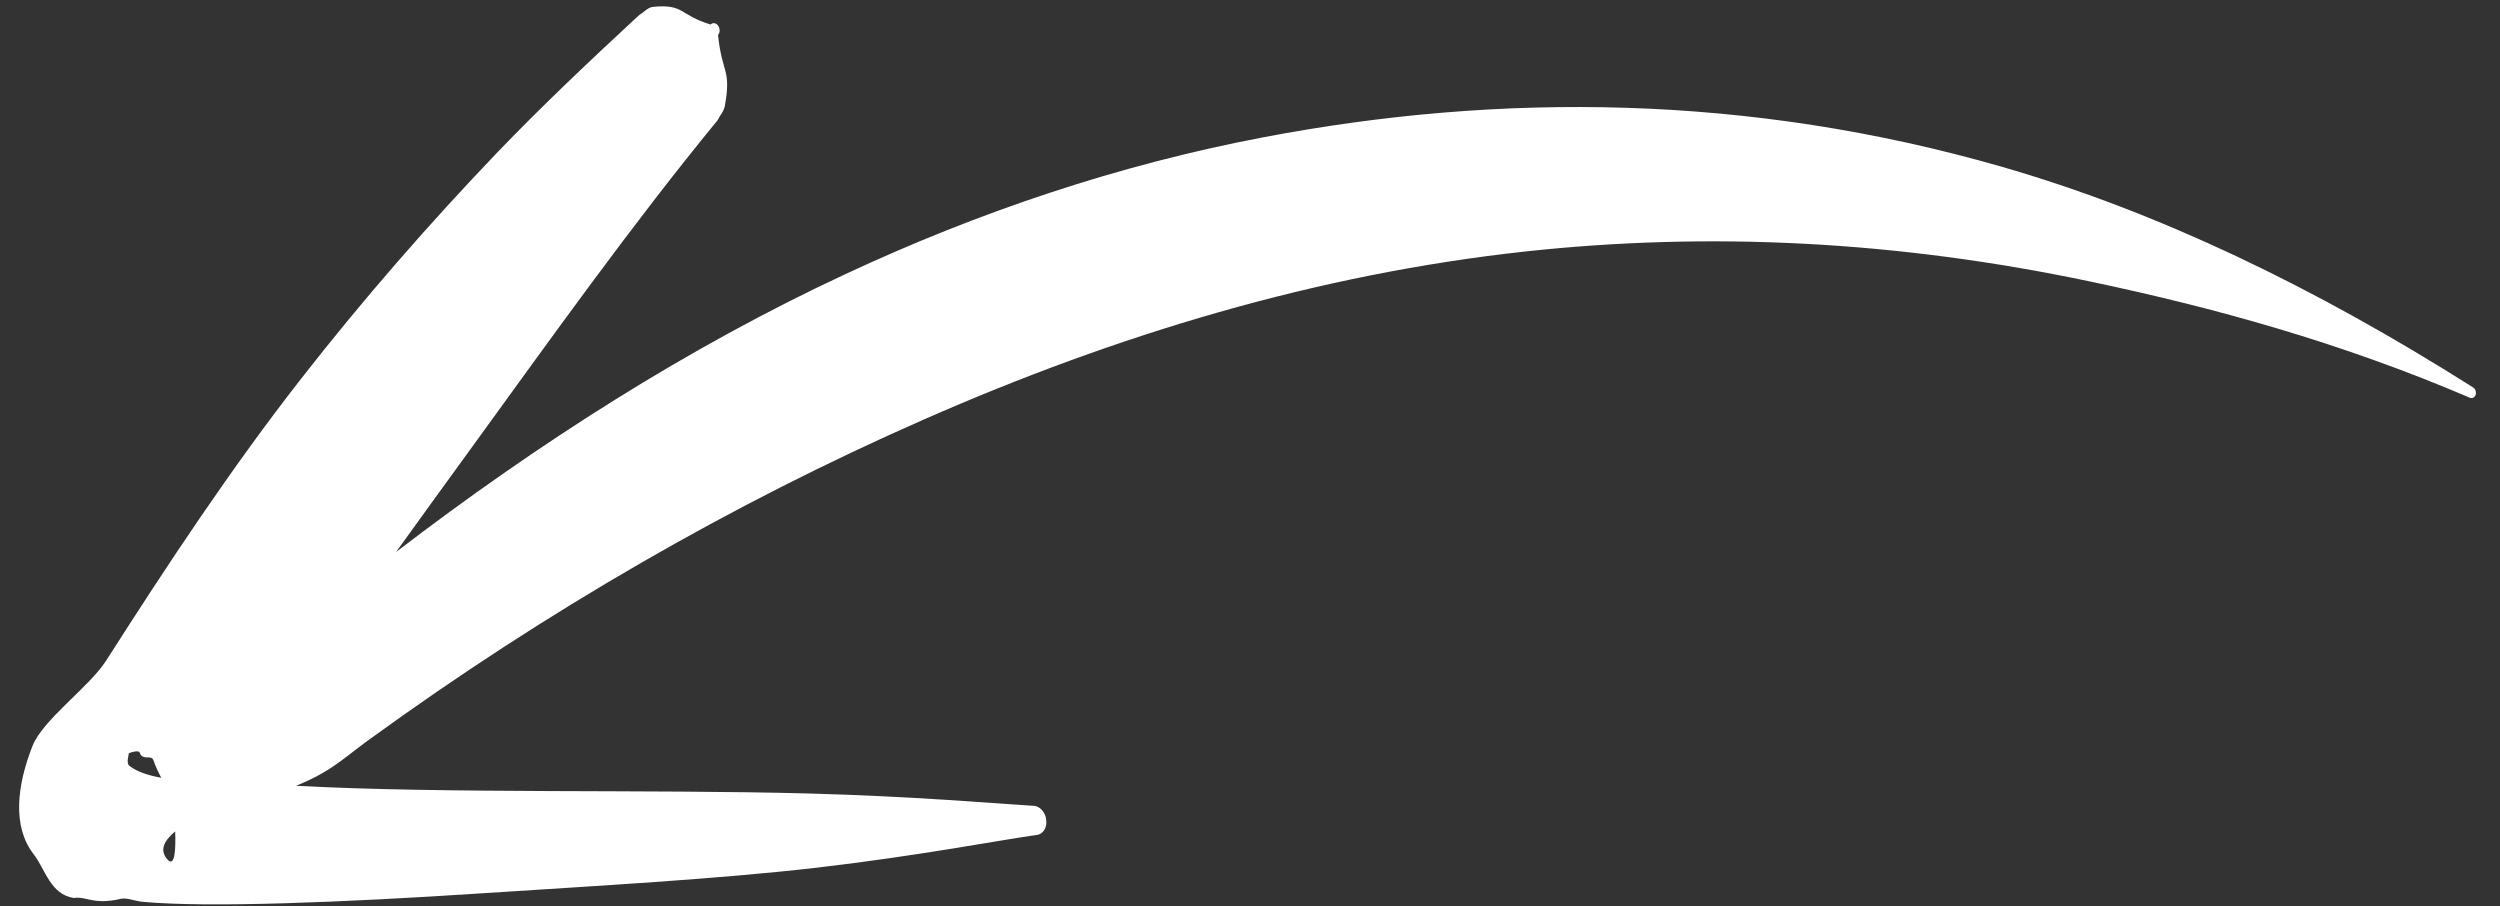 <svg xmlns="http://www.w3.org/2000/svg" width="80" height="29" viewBox="0 0 80 29" fill="none"><rect x="0" y="0" width="80" height="29" fill="#333333" stroke="none"/><path fill-rule="evenodd" clip-rule="evenodd" d="M79.223 12.625C79.249 12.539 79.205 12.431 79.13 12.392C74.066 9.186 69.064 6.778 64.042 5.332C55.974 3.014 48.025 2.943 40.402 4.398C35.807 5.274 31.334 6.772 27.037 8.779C22.01 11.123 17.222 14.181 12.674 17.664C13.462 16.571 14.251 15.478 15.046 14.387C17.653 10.796 20.216 7.195 22.958 3.854C23.039 3.688 23.163 3.571 23.197 3.38C23.407 2.2 23.101 2.355 22.977 1.117C23.044 1.048 23.044 0.911 22.98 0.821C22.916 0.731 22.807 0.715 22.739 0.784C21.731 0.482 21.907 0.124 20.904 0.219C20.727 0.234 20.61 0.391 20.455 0.48C18.923 1.899 17.404 3.328 15.932 4.859C13.743 7.147 11.633 9.56 9.636 12.119C7.408 14.97 5.376 18.039 3.408 21.122C2.876 21.973 1.373 23.018 1.035 23.881C0.542 25.144 0.387 26.45 1.079 27.338C1.452 27.815 1.603 28.617 2.363 28.736C2.77 28.672 2.978 28.968 3.861 28.763C4.061 28.715 4.313 28.838 4.588 28.86C6.649 29.047 10.862 28.887 15.493 28.581C19.08 28.346 22.927 28.136 26.136 27.766C29.446 27.379 32.057 26.872 33.156 26.721C33.361 26.712 33.513 26.502 33.48 26.236C33.453 25.979 33.255 25.776 33.049 25.785C31.922 25.716 29.223 25.481 25.857 25.391C20.77 25.256 14.239 25.402 9.474 25.145C9.764 25.026 10.058 24.892 10.343 24.725C10.87 24.421 11.347 23.998 11.847 23.643C17.46 19.568 23.405 16.129 29.568 13.422C35.749 10.704 42.152 8.773 48.816 8.047C54.667 7.412 60.665 7.699 66.88 9.007C70.862 9.847 74.899 10.957 79.041 12.73C79.119 12.755 79.195 12.718 79.223 12.625ZM4.154 24.518C4.022 24.429 4.122 24.176 4.123 24.101C4.237 24.064 4.45 23.989 4.478 24.101C4.575 24.351 4.841 24.134 4.912 24.332C4.981 24.538 5.07 24.717 5.161 24.889C4.747 24.814 4.401 24.701 4.154 24.518ZM5.334 27.476C5.097 27.174 5.273 26.884 5.606 26.606C5.624 27.151 5.608 27.817 5.334 27.476Z" fill="white"></path></svg>